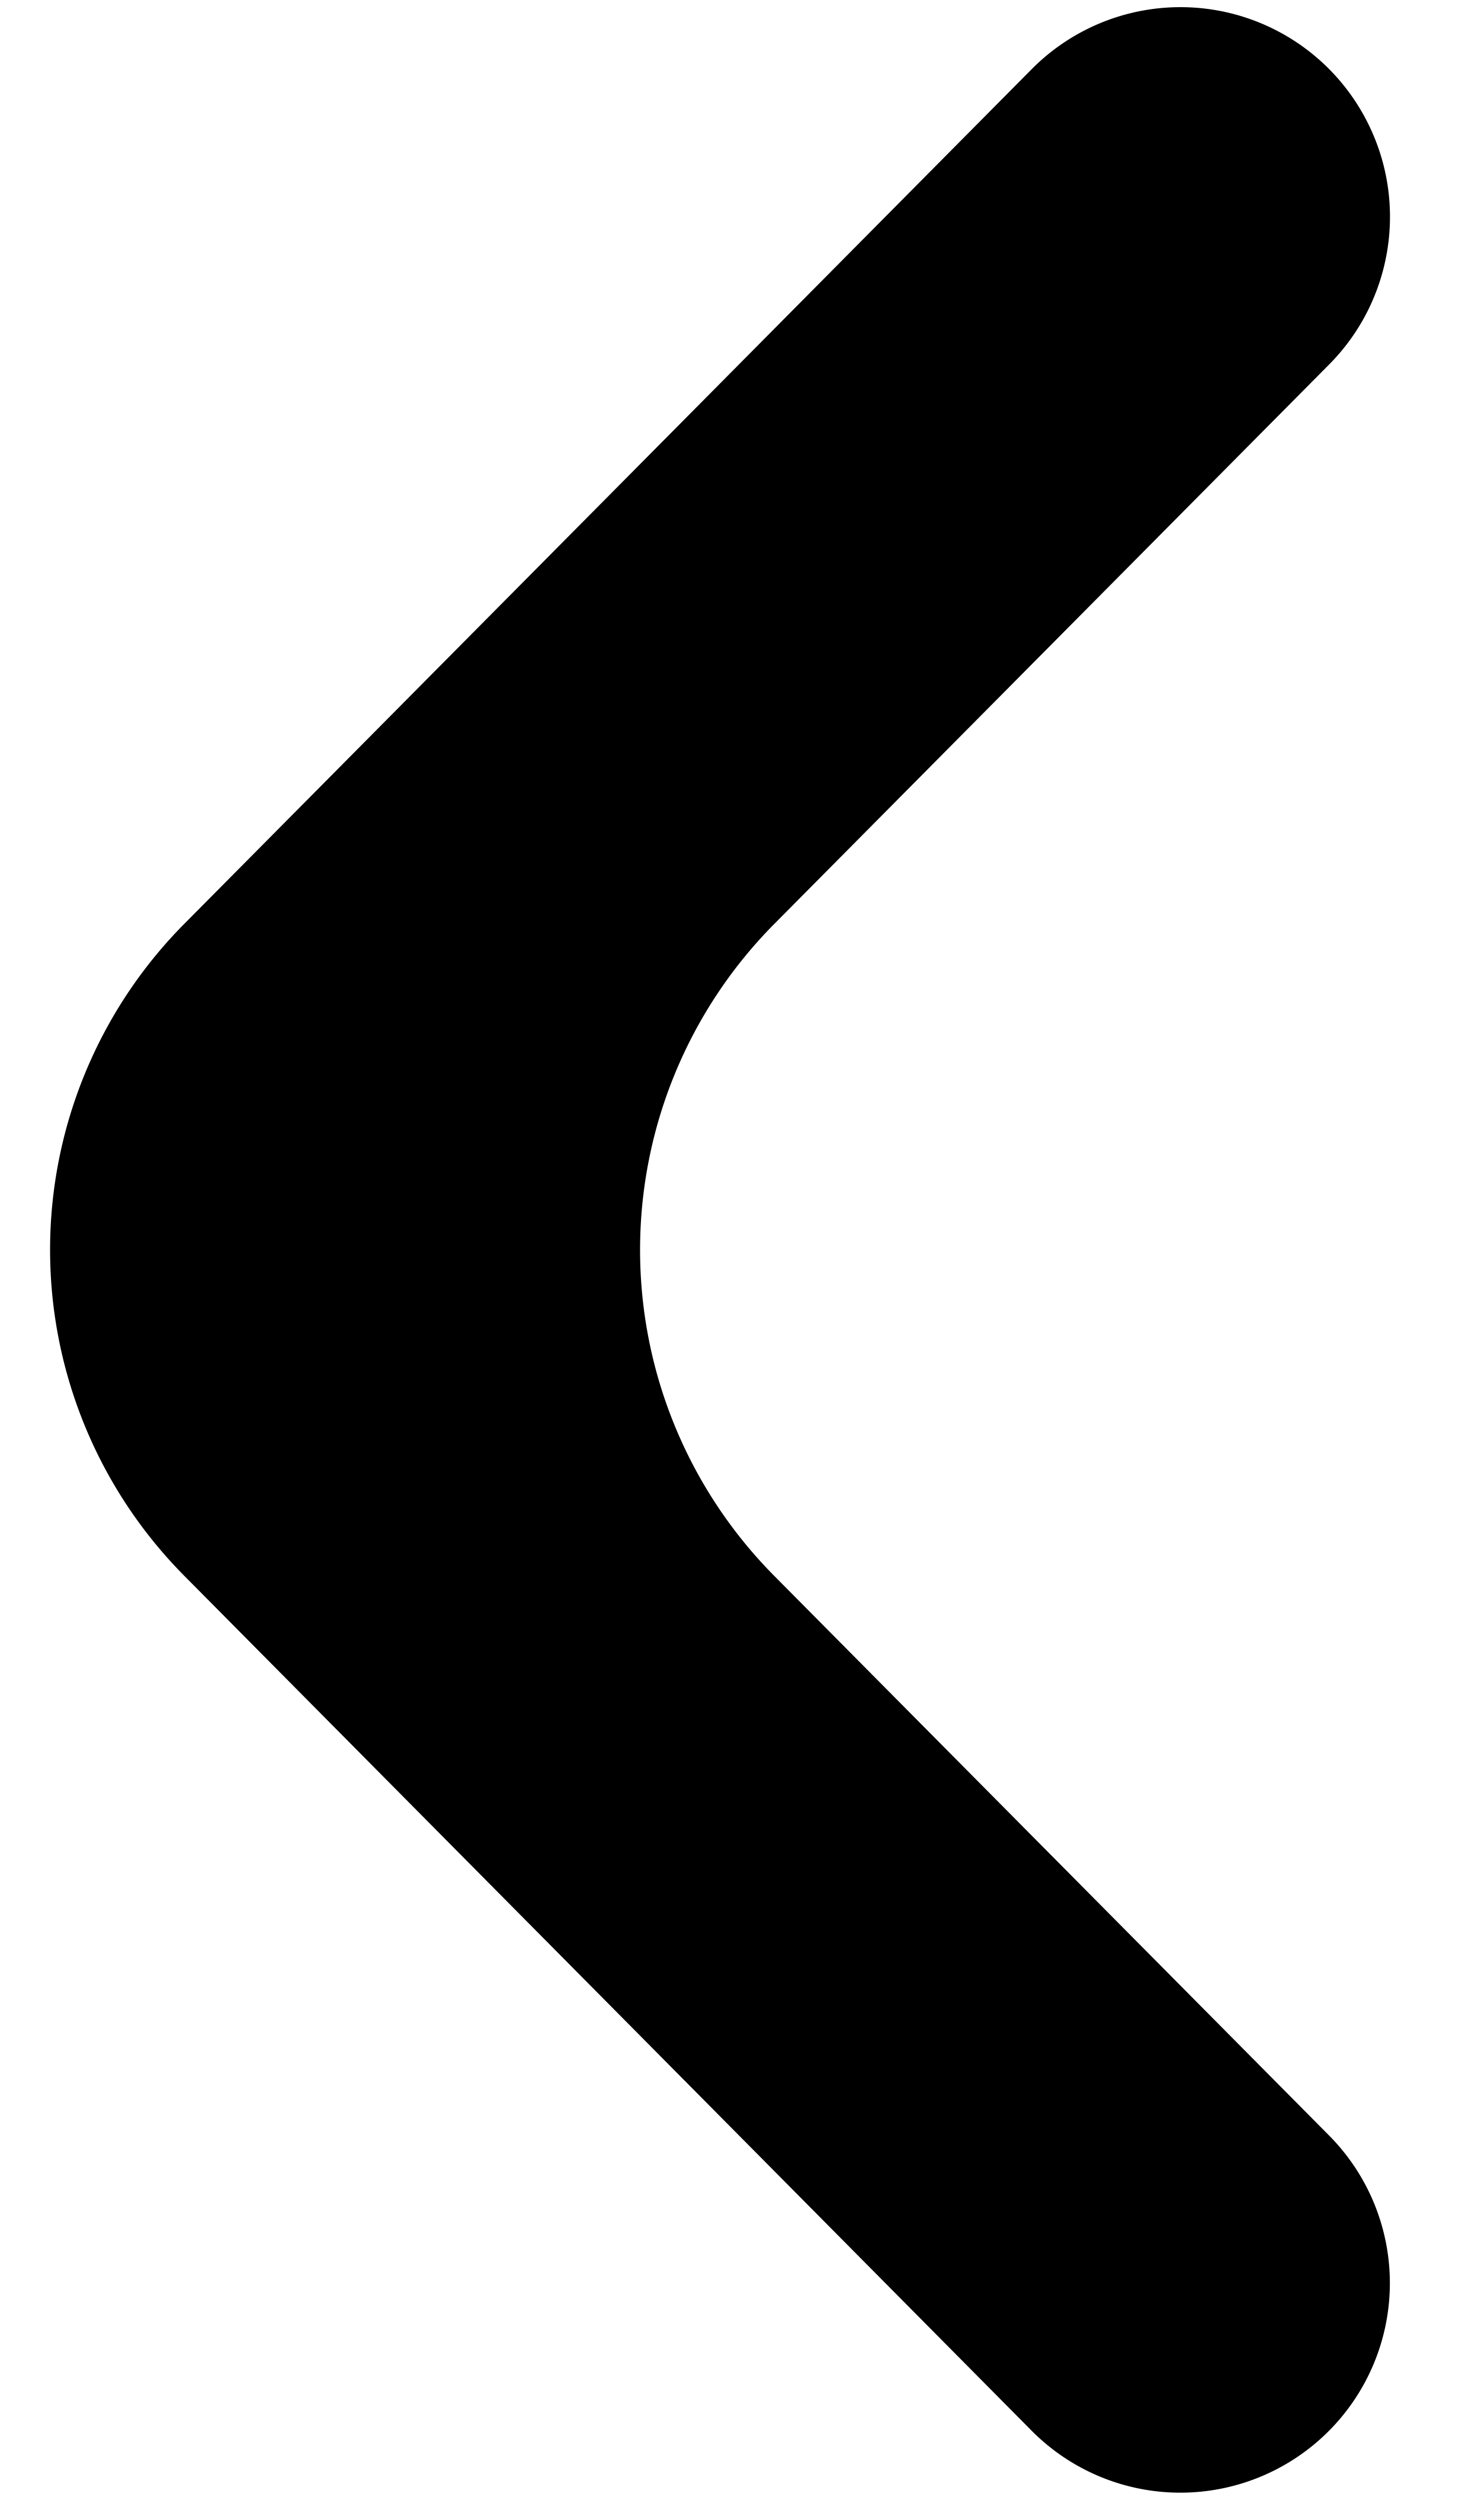 <svg xmlns="http://www.w3.org/2000/svg" width="16" height="27" fill="none" viewBox="0 0 16 27"><path fill="#000" d="M14.781 1.336c.43.867.261 1.912-.42 2.599L8.365 9.979a5 5 0 0 0 0 7.042l5.994 6.044a2.263 2.263 0 1 1-3.214 3.188L1.991 17.02a5 5 0 0 1 0-7.042L11.146.747a2.263 2.263 0 0 1 3.635.589Z"/></svg>